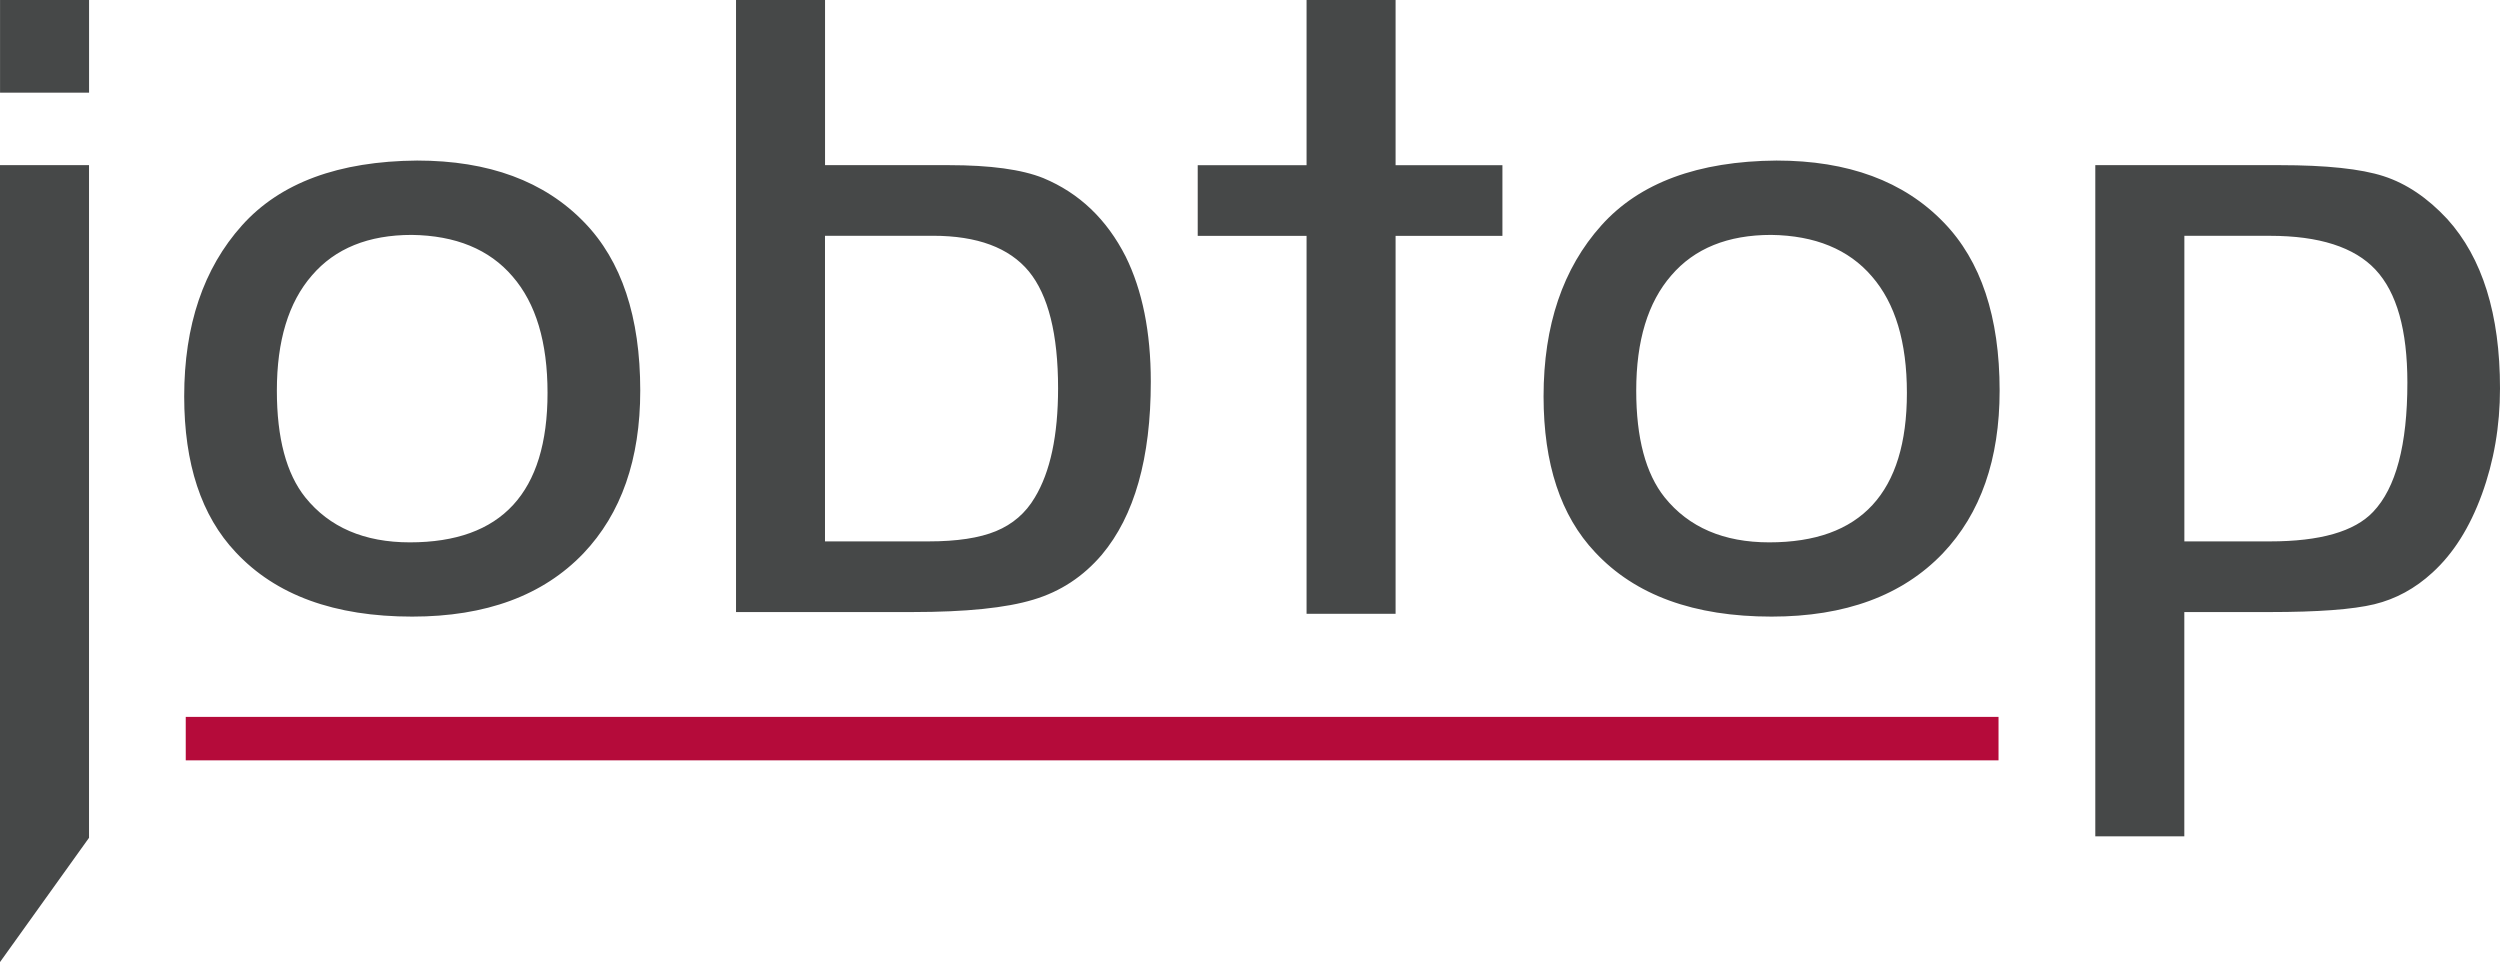 <?xml version="1.0" encoding="utf-8"?>
<!-- Generator: Adobe Illustrator 14.0.0, SVG Export Plug-In . SVG Version: 6.00 Build 43363)  -->
<!DOCTYPE svg PUBLIC "-//W3C//DTD SVG 1.1//EN" "http://www.w3.org/Graphics/SVG/1.1/DTD/svg11.dtd">
<svg version="1.1" id="Ebene_1" xmlns="http://www.w3.org/2000/svg" xmlns:xlink="http://www.w3.org/1999/xlink" x="0px" y="0px"
	 width="521.426px" height="200.663px" viewBox="135.866 178.245 521.426 200.663"
	 enable-background="new 135.866 178.245 521.426 200.663" xml:space="preserve">
<g>
	<path fill="#464848" d="M154.434,212.691v140.294l-18.568,25.923V212.691H154.434L154.434,212.691z M426.944,306.271h-18.567
		c0-26.284,0-52.558,0-78.832h-22.702v-14.738h22.702v-34.456h18.567v34.456h22.283v14.738h-22.283
		C426.944,253.714,426.944,279.988,426.944,306.271L426.944,306.271z M135.875,197.573v-19.328h18.568v19.328H135.875
		L135.875,197.573z M222.86,211.732c14.957,0,26.569,4.305,34.865,12.885c7.782,8.011,11.678,19.718,11.678,35.092
		c0,14.32-3.953,25.647-11.869,33.971c-8.419,8.771-20.316,13.171-35.691,13.171c-16.202,0-28.45-4.467-36.813-13.427
		c-7.174-7.592-10.747-18.435-10.747-32.508c0-14.805,4.02-26.702,12.059-35.663C194.315,216.359,206.497,211.865,222.86,211.732
		L222.86,211.732z M221.749,227.24c-9.027,0-15.983,2.803-20.829,8.458c-4.884,5.616-7.308,13.617-7.308,24.022
		c0,9.892,1.977,17.323,5.93,22.264c5.036,6.252,12.315,9.379,21.817,9.379c19.138,0,28.707-10.396,28.707-31.168
		c0-10.595-2.423-18.691-7.307-24.307C237.922,230.243,230.899,227.363,221.749,227.24L221.749,227.24z M307.936,212.691h25.809
		c8.676,0,15.251,0.894,19.746,2.708c7.498,3.126,13.208,8.581,17.162,16.363c3.478,7.051,5.236,15.727,5.236,26.093
		c0,15.955-3.412,27.976-10.206,36.081c-3.858,4.532-8.609,7.688-14.292,9.379c-5.644,1.72-14.035,2.585-25.229,2.585h-36.784
		V178.245h18.568v34.446H307.936z M307.936,227.43v63.733h21.599c5.901,0,10.586-0.703,14.063-2.138
		c3.478-1.435,6.186-3.763,8.106-7.022c3.221-5.331,4.846-12.923,4.846-22.777c0-11.289-2.043-19.423-6.091-24.374
		c-4.086-4.941-10.747-7.431-20.002-7.431h-22.521V227.43z M506.385,211.732c14.956,0,26.568,4.305,34.864,12.885
		c7.782,8.011,11.679,19.718,11.679,35.092c0,14.32-3.953,25.647-11.869,33.971c-8.419,8.771-20.316,13.171-35.69,13.171
		c-16.202,0-28.451-4.467-36.813-13.427c-7.175-7.592-10.748-18.435-10.748-32.508c0-14.805,4.02-26.702,12.059-35.663
		C477.839,216.359,490.021,211.865,506.385,211.732L506.385,211.732z M505.272,227.24c-9.027,0-15.983,2.803-20.829,8.458
		c-4.885,5.616-7.308,13.617-7.308,24.022c0,9.892,1.977,17.323,5.93,22.264c5.036,6.252,12.315,9.379,21.817,9.379
		c19.138,0,28.707-10.396,28.707-31.168c0-10.595-2.423-18.691-7.308-24.307C521.445,230.243,514.424,227.363,505.272,227.24
		L505.272,227.24z M572.892,212.691h38.466c9.702,0,16.943,0.77,21.656,2.3c4.723,1.53,9.151,4.495,13.275,8.932
		c7.335,8.106,11.003,19.87,11.003,35.311c0,7.878-1.272,15.251-3.791,22.141c-2.519,6.89-5.93,12.315-10.301,16.297
		c-3.602,3.316-7.659,5.521-12.125,6.604c-4.494,1.083-11.735,1.625-21.761,1.625H591.45v46.78h-18.567v-139.99H572.892z
		 M591.46,227.43v63.733h17.864c10.434,0,17.608-2.043,21.504-6.158c4.751-4.979,7.146-13.968,7.146-26.958
		c0-10.976-2.204-18.787-6.632-23.538c-4.4-4.723-11.774-7.08-22.008-7.08H591.46L591.46,227.43z"/>
	<rect x="174.607" y="327.766" fill="#B50B3A" width="378.092" height="9.065"/>
</g>
</svg>
